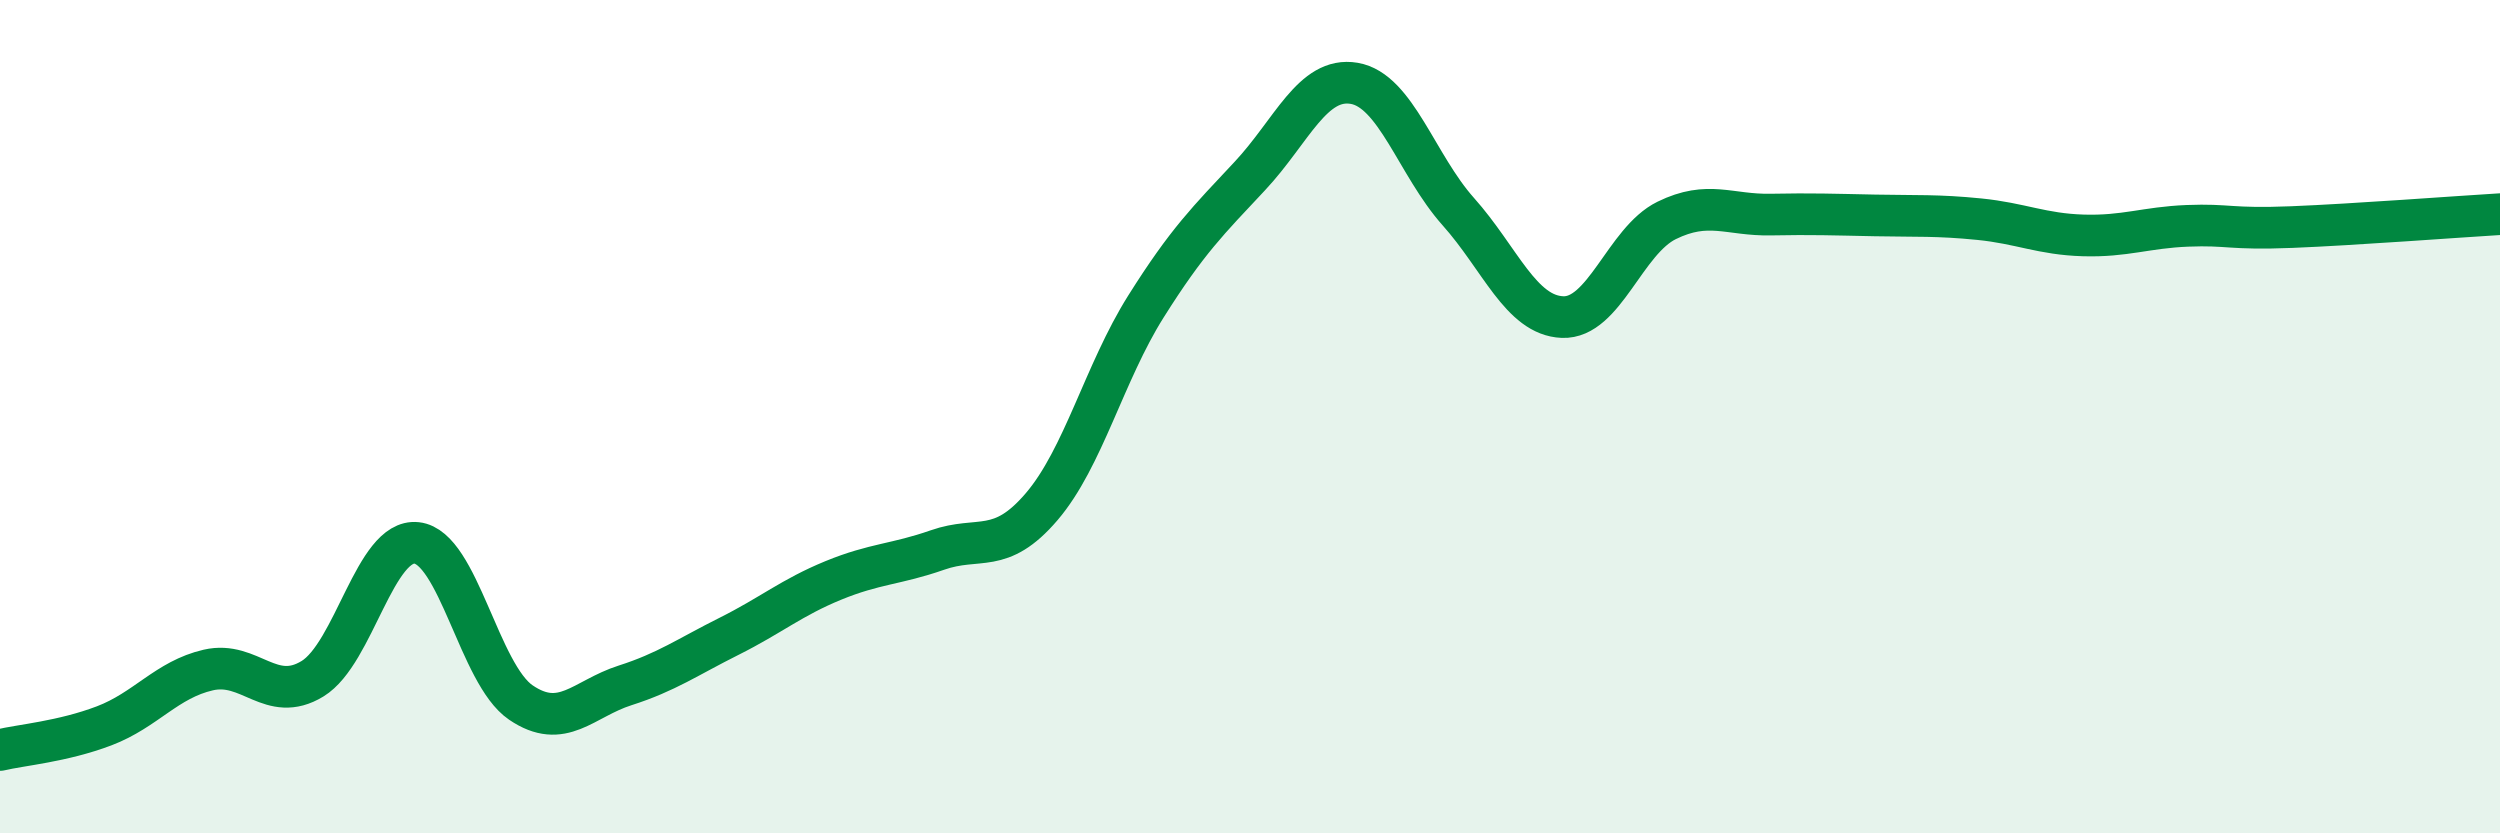 
    <svg width="60" height="20" viewBox="0 0 60 20" xmlns="http://www.w3.org/2000/svg">
      <path
        d="M 0,18 C 0.5,17.88 1.5,17.8 2.5,17.42 C 3.5,17.04 4,16.31 5,16.08 C 6,15.85 6.5,16.9 7.5,16.29 C 8.5,15.68 9,12.92 10,13.03 C 11,13.14 11.5,16.18 12.5,16.86 C 13.5,17.54 14,16.77 15,16.45 C 16,16.13 16.5,15.77 17.5,15.27 C 18.5,14.77 19,14.34 20,13.93 C 21,13.52 21.5,13.55 22.5,13.2 C 23.5,12.85 24,13.33 25,12.16 C 26,10.99 26.5,8.95 27.5,7.36 C 28.5,5.77 29,5.29 30,4.22 C 31,3.15 31.5,1.83 32.5,2 C 33.5,2.17 34,3.96 35,5.08 C 36,6.2 36.5,7.57 37.5,7.61 C 38.5,7.65 39,5.78 40,5.29 C 41,4.8 41.5,5.17 42.5,5.15 C 43.5,5.13 44,5.15 45,5.17 C 46,5.19 46.5,5.16 47.5,5.26 C 48.5,5.36 49,5.62 50,5.65 C 51,5.68 51.5,5.46 52.5,5.42 C 53.5,5.38 53.5,5.51 55,5.45 C 56.5,5.39 59,5.2 60,5.14L60 20L0 20Z"
        fill="#008740"
        opacity="0.1"
        stroke-linecap="round"
        stroke-linejoin="round"
      />
      <path
        d="M 0,18 C 0.5,17.88 1.5,17.8 2.5,17.42 C 3.5,17.04 4,16.31 5,16.08 C 6,15.85 6.5,16.9 7.5,16.29 C 8.5,15.68 9,12.92 10,13.03 C 11,13.14 11.5,16.18 12.5,16.86 C 13.5,17.54 14,16.77 15,16.45 C 16,16.13 16.5,15.77 17.5,15.27 C 18.5,14.77 19,14.34 20,13.93 C 21,13.52 21.5,13.55 22.5,13.2 C 23.5,12.85 24,13.33 25,12.16 C 26,10.99 26.5,8.95 27.5,7.36 C 28.5,5.77 29,5.29 30,4.22 C 31,3.15 31.5,1.83 32.5,2 C 33.5,2.17 34,3.96 35,5.08 C 36,6.2 36.5,7.57 37.5,7.61 C 38.5,7.65 39,5.78 40,5.29 C 41,4.8 41.5,5.17 42.5,5.15 C 43.5,5.13 44,5.15 45,5.17 C 46,5.19 46.5,5.16 47.5,5.26 C 48.5,5.36 49,5.62 50,5.65 C 51,5.68 51.5,5.46 52.5,5.42 C 53.5,5.38 53.5,5.51 55,5.45 C 56.5,5.39 59,5.2 60,5.14"
        stroke="#008740"
        stroke-width="1"
        fill="none"
        stroke-linecap="round"
        stroke-linejoin="round"
      />
    </svg>
  
